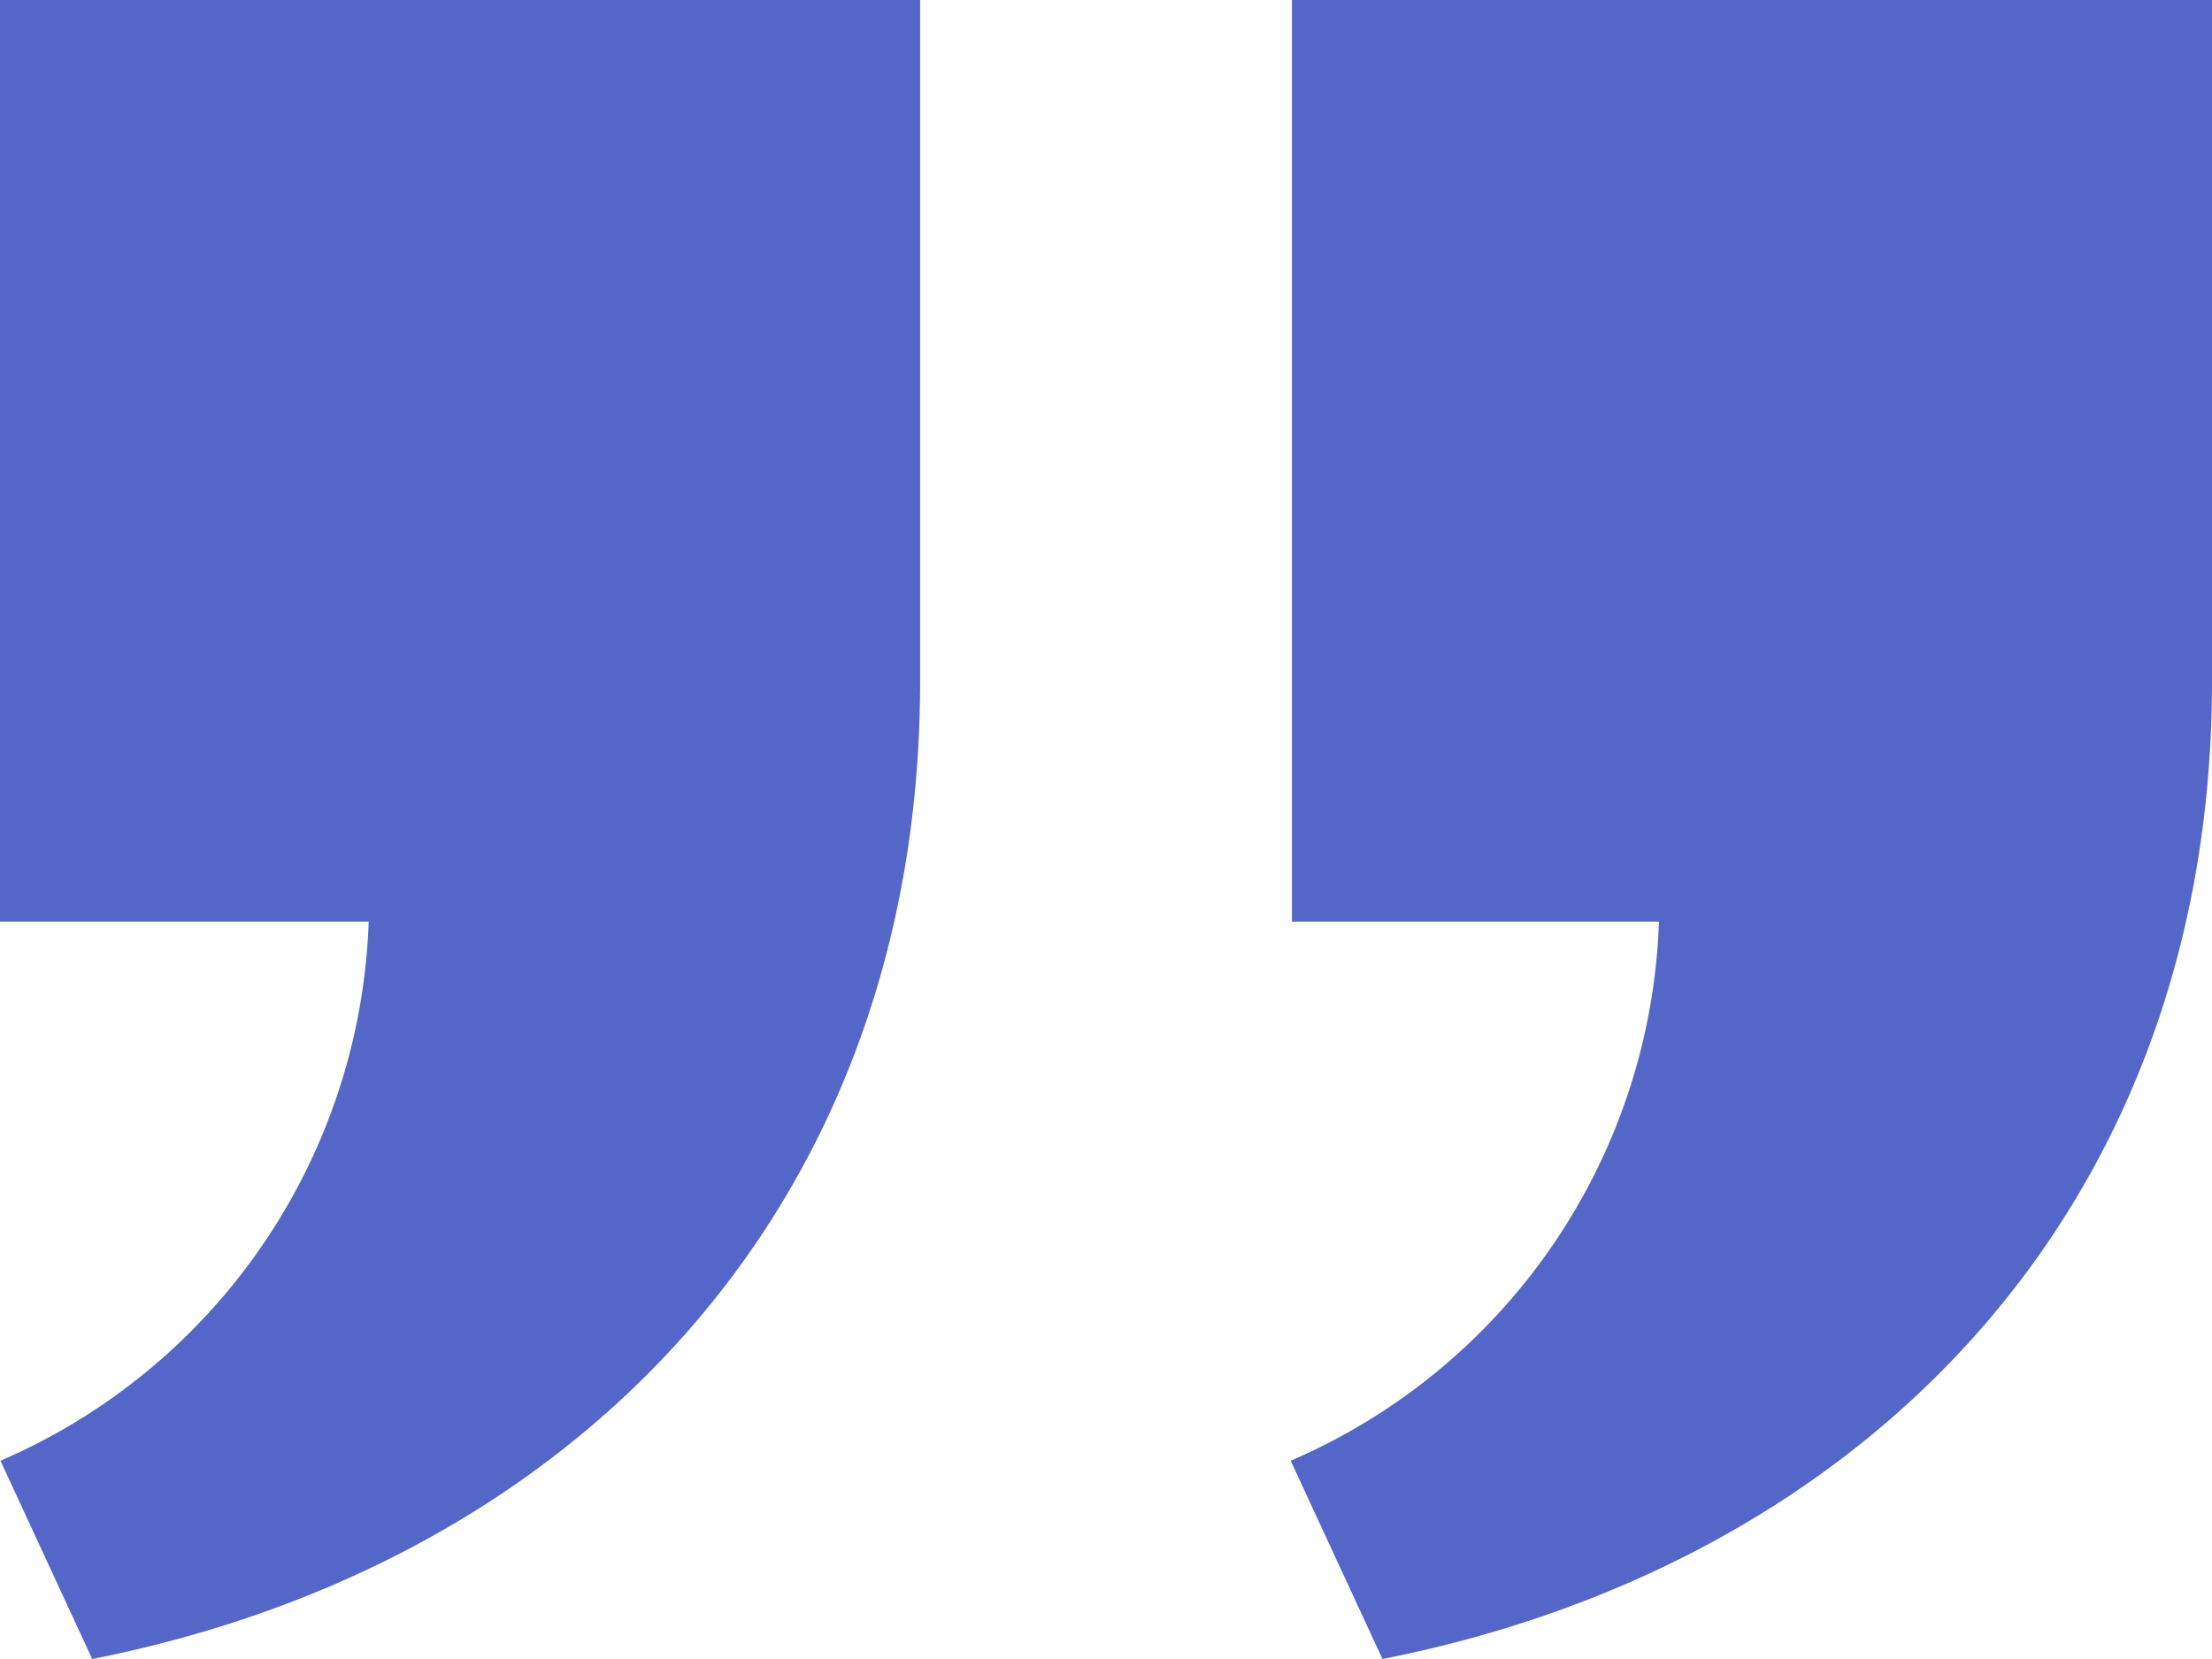 <svg xmlns="http://www.w3.org/2000/svg" width="37.57" height="28.178" viewBox="0 0 37.57 28.178"><path d="M15.628,3V14.57c0,8.929-5.841,14.981-14.062,16.608L.008,27.81a10.357,10.357,0,0,0,6.254-9.156H0V3H15.628ZM37.57,3V14.57c0,8.929-5.867,14.983-14.089,16.608L21.922,27.81a10.356,10.356,0,0,0,6.255-9.156H21.943V3H37.57Z" transform="translate(0 -3)" fill="#5466c8"/></svg>